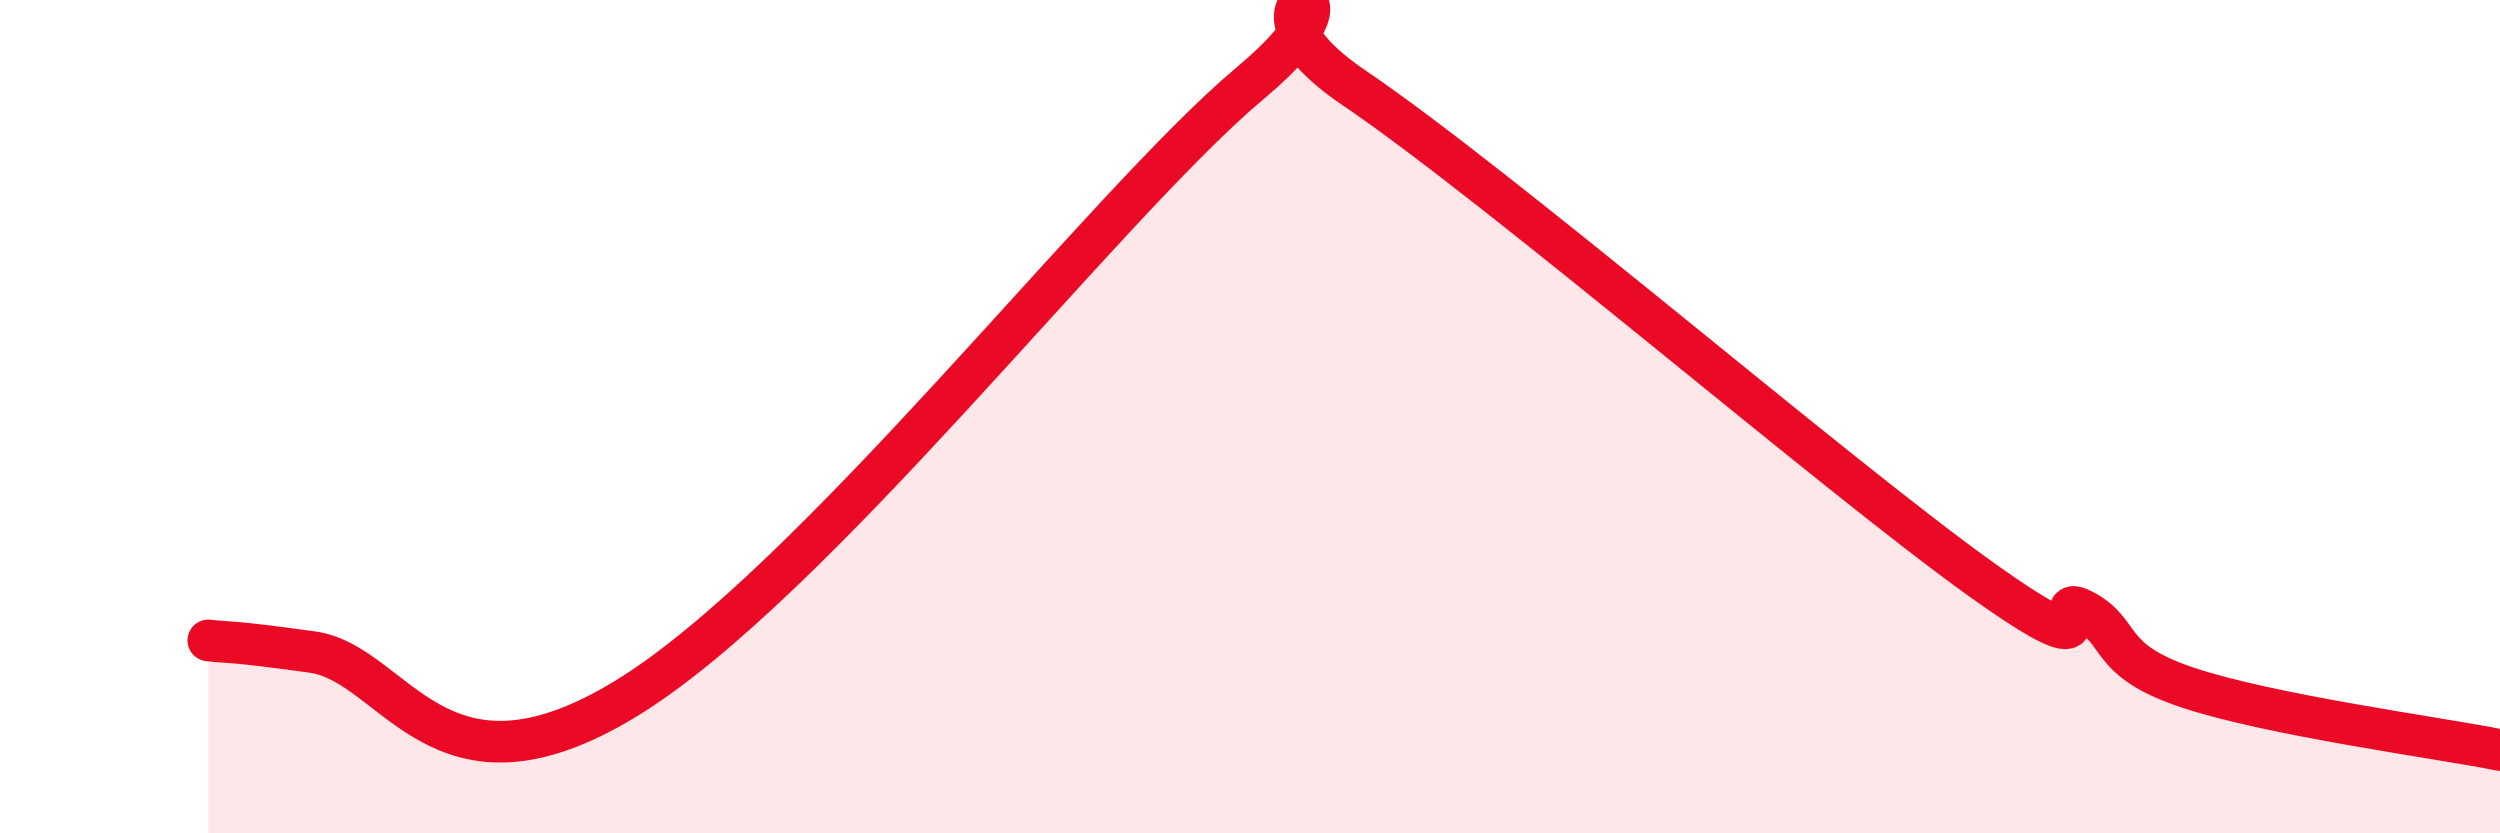 
    <svg width="60" height="20" viewBox="0 0 60 20" xmlns="http://www.w3.org/2000/svg">
      <path
        d="M 5,15.37 C 5.5,15.43 5.5,15.37 7.5,15.65 C 9.5,15.93 10.5,19.51 15,16.78 C 19.5,14.05 26.5,4.93 30,2 C 33.5,-0.93 29,-0.26 32.5,2.11 C 36,4.48 44,11.36 47.5,13.87 C 51,16.38 49,14.12 50,14.65 C 51,15.18 50.5,15.83 52.5,16.5 C 54.5,17.17 58.5,17.7 60,18L60 20L5 20Z"
        fill="#EB0A25"
        opacity="0.1"
        stroke-linecap="round"
        stroke-linejoin="round"
      />
      <path
        d="M 5,15.37 C 5.5,15.43 5.5,15.37 7.5,15.65 C 9.5,15.93 10.5,19.51 15,16.78 C 19.5,14.05 26.5,4.93 30,2 C 33.5,-0.93 29,-0.26 32.5,2.11 C 36,4.48 44,11.36 47.5,13.87 C 51,16.38 49,14.12 50,14.65 C 51,15.18 50.5,15.83 52.5,16.5 C 54.5,17.17 58.5,17.7 60,18"
        stroke="#EB0A25"
        stroke-width="1"
        fill="none"
        stroke-linecap="round"
        stroke-linejoin="round"
      />
    </svg>
  